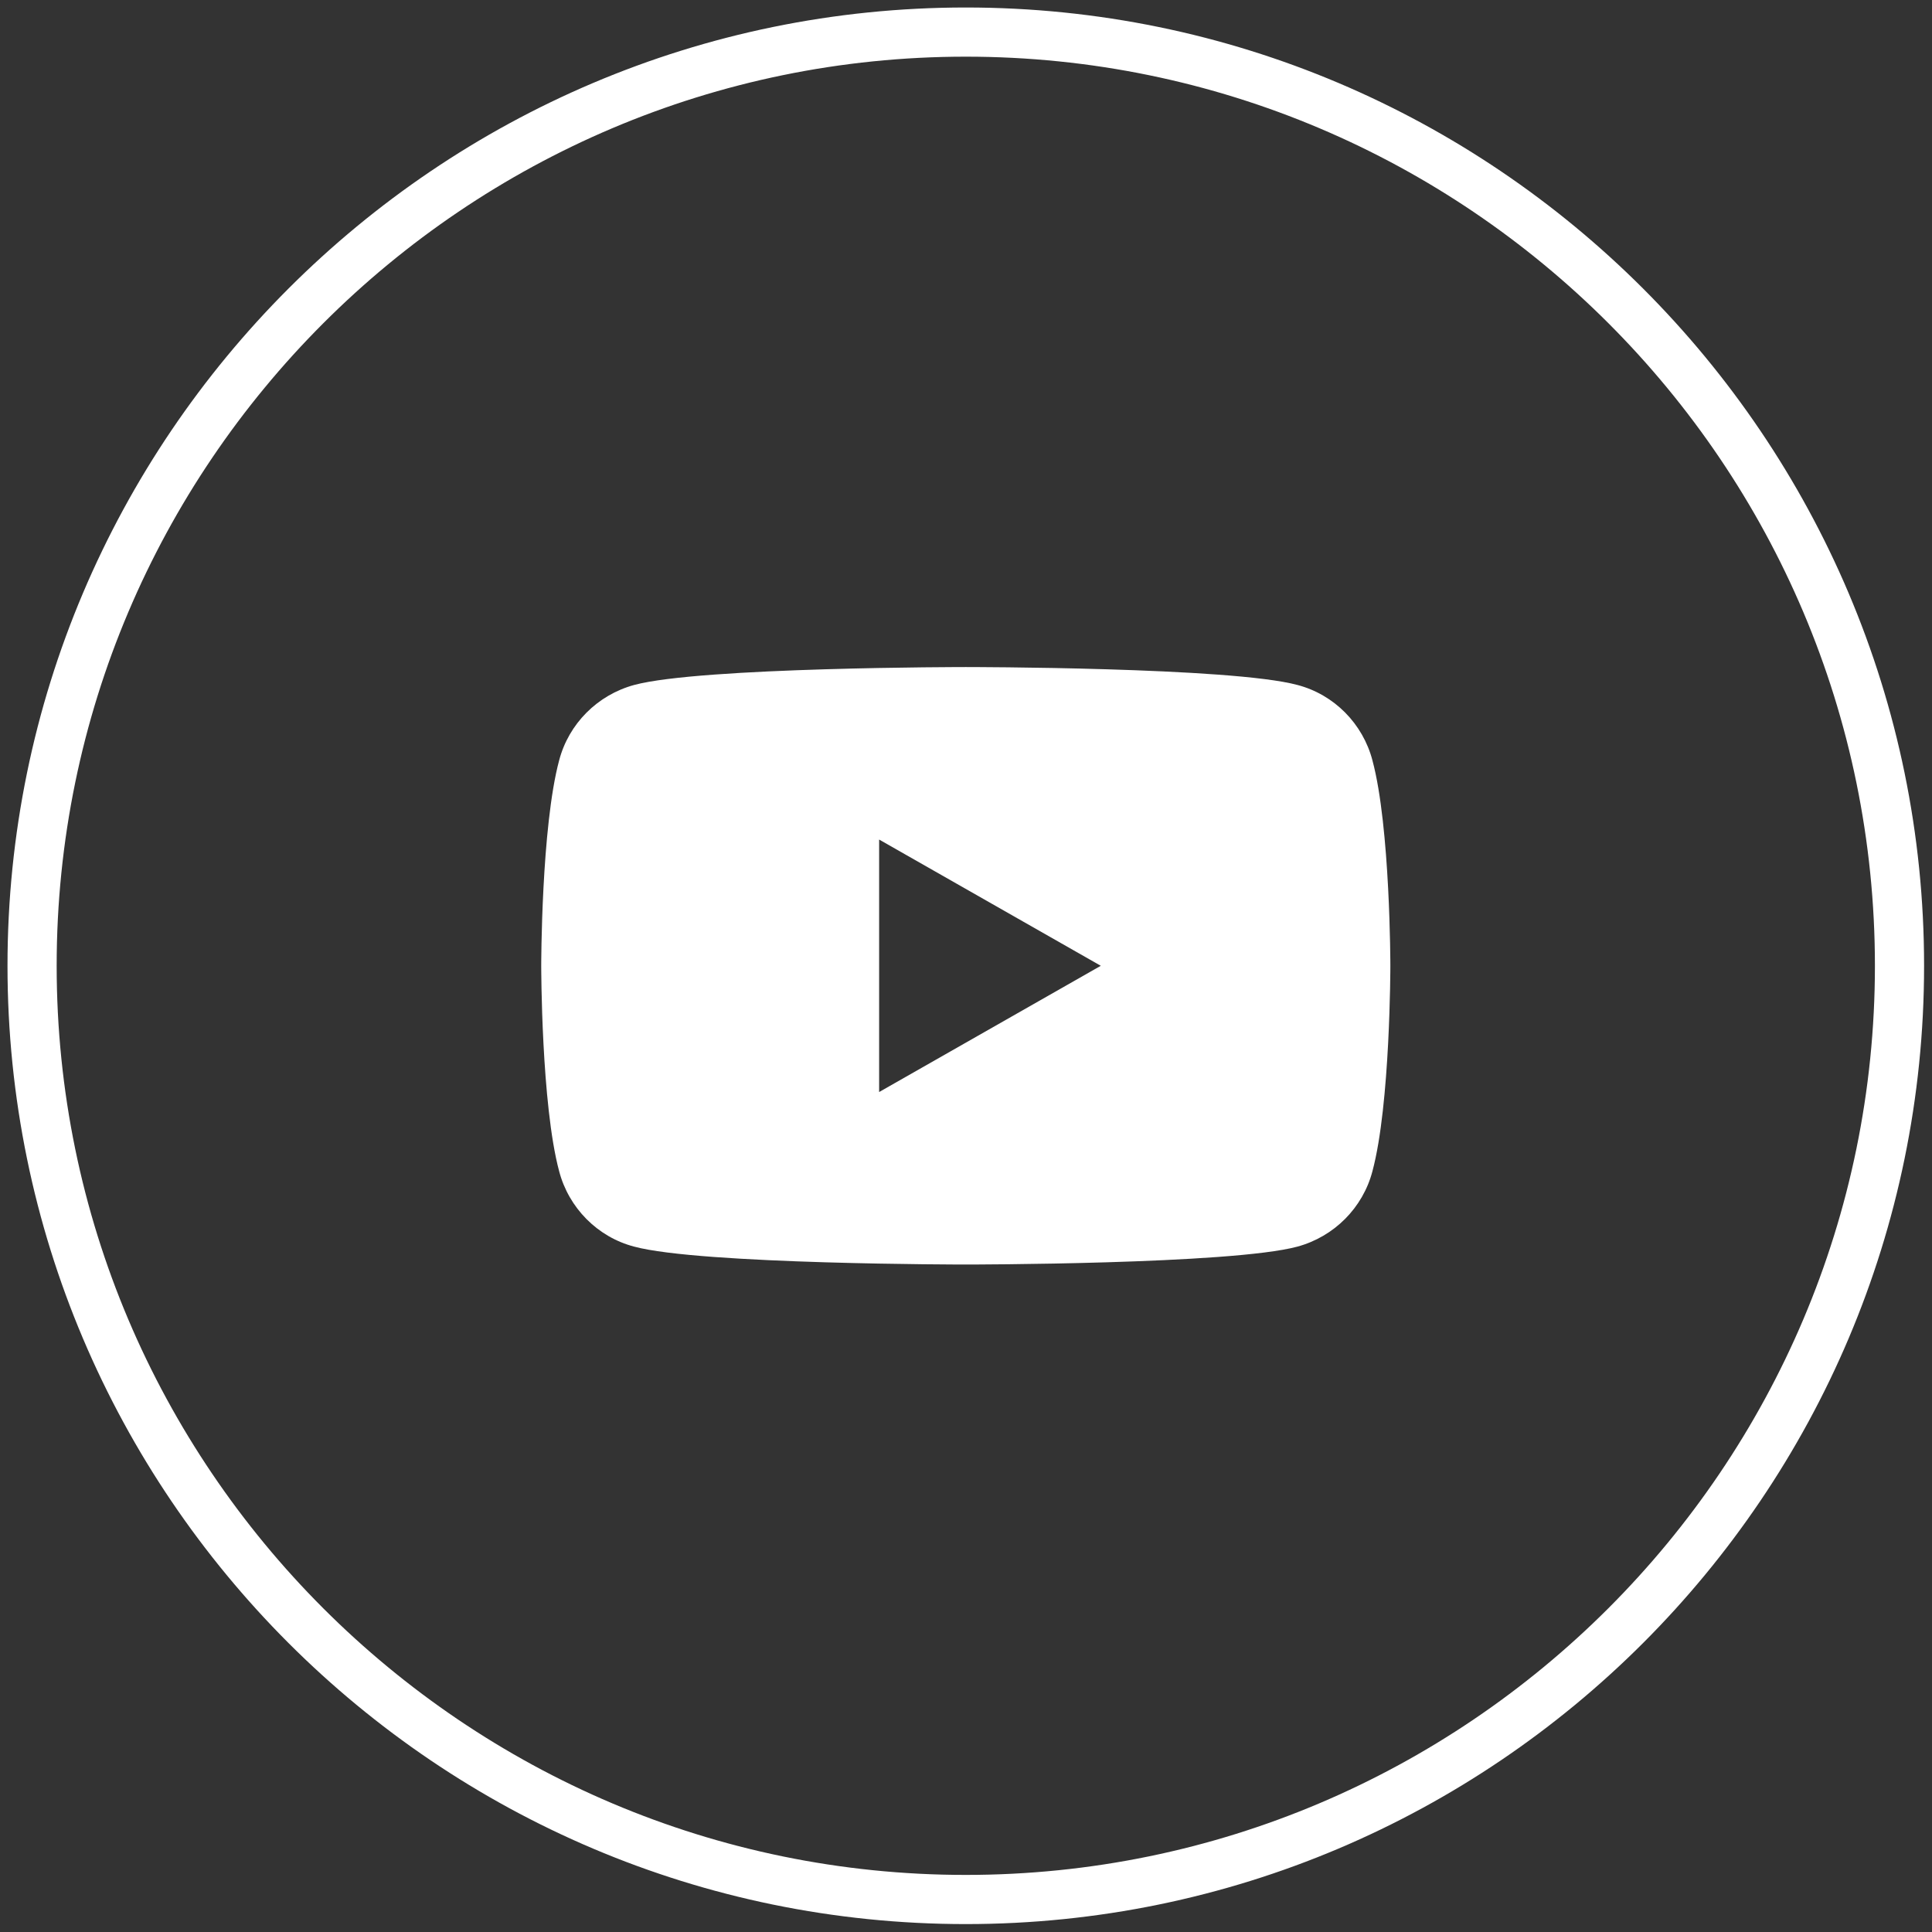 <?xml version="1.0" encoding="UTF-8"?>
<svg xmlns="http://www.w3.org/2000/svg" version="1.1" viewBox="0 0 46.37 46.37">
  <rect x="0" y="0" width="46.37" height="46.37" fill="#333333" stroke="none"/>
  <defs>
    <style>
      .cls-1 {
        fill: #fff;
      }
    </style>
  </defs>
  <!-- Generator: Adobe Illustrator 28.7.1, SVG Export Plug-In . SVG Version: 1.2.0 Build 142)  -->
  <g>
    <g id="Layer_1">
      <g>
        <path class="cls-1" d="M23.18,46.18C10.5,46.18.18,35.86.18,23.18S10.5.18,23.18.18s23,10.32,23,23-10.32,23-23,23ZM23.18,1.36C11.15,1.36,1.36,11.15,1.36,23.18s9.79,21.82,21.82,21.82h0c12.03,0,21.82-9.79,21.82-21.82S35.22,1.36,23.18,1.36Z"/>
        <path class="cls-1" d="M32.94,18.25c-.23-.88-.92-1.58-1.8-1.81-1.59-.43-7.96-.43-7.96-.43,0,0-6.37,0-7.96.43-.88.24-1.57.93-1.8,1.81-.43,1.6-.43,4.93-.43,4.93,0,0,0,3.33.43,4.93.23.88.92,1.58,1.8,1.81,1.59.43,7.96.43,7.96.43,0,0,6.37,0,7.96-.43.88-.24,1.57-.93,1.8-1.81.43-1.6.43-4.93.43-4.93,0,0,0-3.33-.43-4.93ZM21.1,26.21v-6.06l5.32,3.03-5.32,3.03Z"/>
      </g>
    </g>
  </g>
</svg>